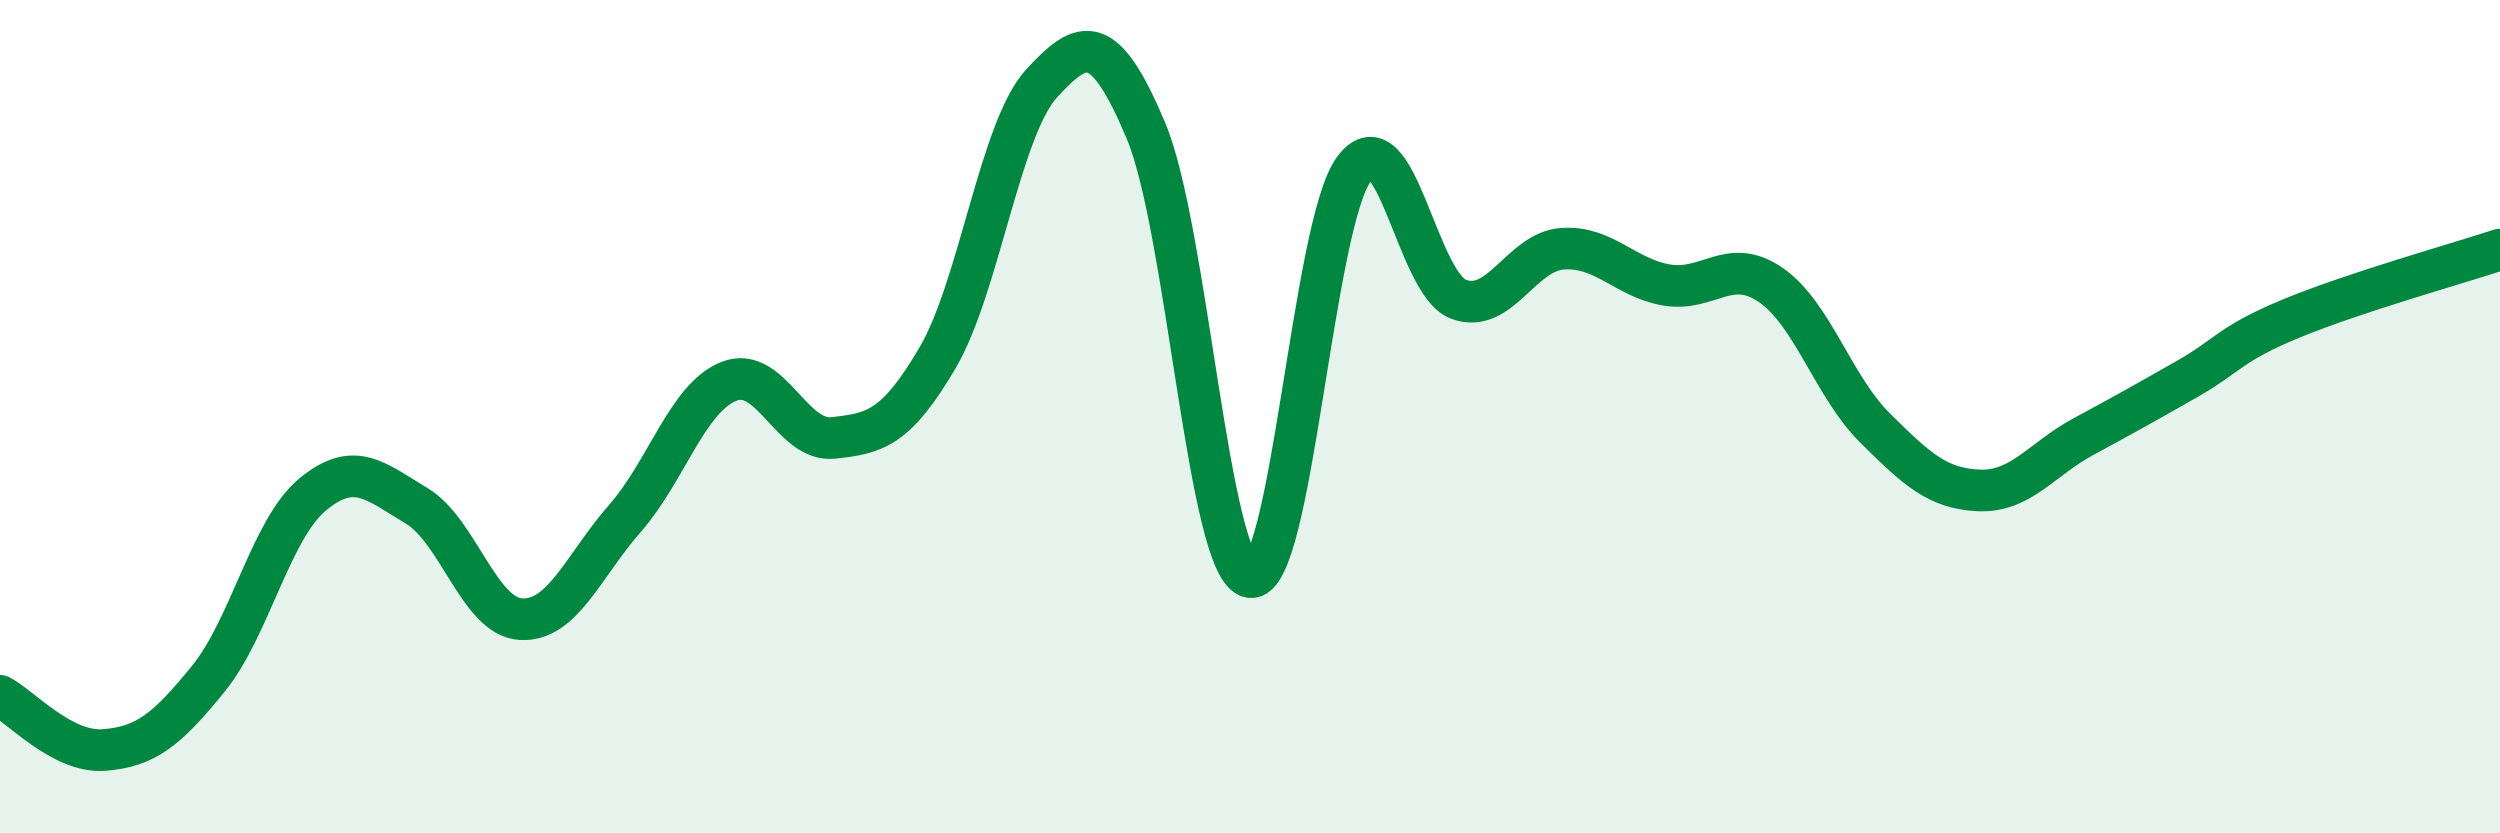 
    <svg width="60" height="20" viewBox="0 0 60 20" xmlns="http://www.w3.org/2000/svg">
      <path
        d="M 0,16.7 C 0.5,16.96 1.5,18.08 2.5,18 C 3.5,17.92 4,17.52 5,16.29 C 6,15.06 6.5,12.7 7.5,11.87 C 8.5,11.04 9,11.54 10,12.14 C 11,12.74 11.5,14.8 12.5,14.86 C 13.5,14.92 14,13.58 15,12.44 C 16,11.3 16.5,9.54 17.5,9.15 C 18.5,8.76 19,10.62 20,10.51 C 21,10.4 21.5,10.29 22.5,8.59 C 23.5,6.89 24,3.09 25,2 C 26,0.91 26.5,0.76 27.5,3.13 C 28.5,5.5 29,13.67 30,13.85 C 31,14.03 31.5,5.38 32.5,4.05 C 33.5,2.72 34,6.8 35,7.18 C 36,7.56 36.5,6.04 37.5,5.97 C 38.5,5.9 39,6.67 40,6.84 C 41,7.01 41.5,6.15 42.5,6.84 C 43.5,7.53 44,9.28 45,10.27 C 46,11.26 46.5,11.73 47.5,11.77 C 48.5,11.81 49,11.02 50,10.48 C 51,9.94 51.5,9.66 52.5,9.09 C 53.5,8.52 53.5,8.26 55,7.64 C 56.5,7.02 59,6.32 60,5.99L60 20L0 20Z"
        fill="#008740"
        opacity="0.1"
        stroke-linecap="round"
        stroke-linejoin="round"
      />
      <path
        d="M 0,16.7 C 0.5,16.96 1.5,18.08 2.5,18 C 3.5,17.92 4,17.52 5,16.29 C 6,15.06 6.5,12.7 7.5,11.87 C 8.5,11.04 9,11.54 10,12.14 C 11,12.74 11.5,14.8 12.5,14.86 C 13.5,14.92 14,13.58 15,12.44 C 16,11.3 16.5,9.54 17.5,9.15 C 18.5,8.76 19,10.62 20,10.51 C 21,10.4 21.5,10.29 22.5,8.59 C 23.5,6.89 24,3.09 25,2 C 26,0.91 26.5,0.76 27.5,3.13 C 28.5,5.5 29,13.67 30,13.85 C 31,14.03 31.5,5.38 32.5,4.05 C 33.5,2.72 34,6.8 35,7.18 C 36,7.56 36.5,6.04 37.5,5.97 C 38.5,5.9 39,6.67 40,6.84 C 41,7.01 41.5,6.15 42.5,6.84 C 43.5,7.53 44,9.28 45,10.27 C 46,11.26 46.5,11.73 47.5,11.77 C 48.5,11.81 49,11.02 50,10.48 C 51,9.94 51.5,9.66 52.5,9.09 C 53.5,8.52 53.5,8.26 55,7.64 C 56.5,7.02 59,6.32 60,5.99"
        stroke="#008740"
        stroke-width="1"
        fill="none"
        stroke-linecap="round"
        stroke-linejoin="round"
      />
    </svg>
  